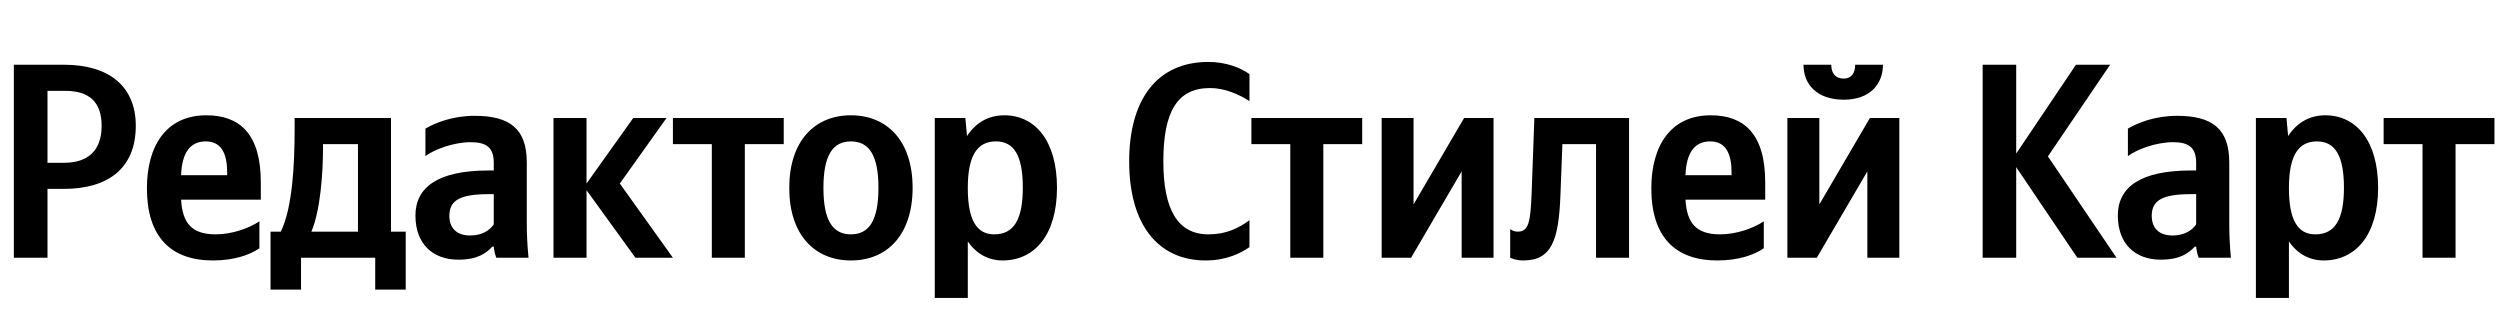 <svg xmlns="http://www.w3.org/2000/svg" xmlns:xlink="http://www.w3.org/1999/xlink" width="285.363" height="37.152"><path fill="#000" d="M1.58 7.39L1.58 29.42L5.42 29.42L5.42 21.56L7.29 21.56C12.30 21.56 15.50 19.24 15.50 14.36C15.50 9.92 12.52 7.39 7.32 7.39ZM7.32 18.58L5.42 18.58L5.42 10.37L7.45 10.37C10.14 10.37 11.60 11.60 11.60 14.36C11.60 17.24 9.99 18.58 7.32 18.58ZM29.61 28.34L29.61 25.26C28.43 26.06 26.47 26.75 24.63 26.75C21.87 26.75 20.83 25.46 20.67 22.79L29.77 22.79L29.77 20.80C29.77 15.25 27.33 13.16 23.55 13.16C18.96 13.16 16.77 16.67 16.77 21.49C16.77 27.04 19.50 29.73 24.31 29.73C26.72 29.73 28.50 29.10 29.61 28.34ZM23.49 16.14C25.36 16.14 25.93 17.69 25.93 19.69L25.93 20.00L20.67 20.00C20.76 17.47 21.68 16.14 23.49 16.14ZM46.31 26.44L44.63 26.44L44.63 13.47L33.63 13.47L33.63 14.84C33.63 18.73 33.38 23.77 32.05 26.44L30.88 26.44L30.88 33.06L34.36 33.06L34.36 29.42L42.83 29.42L42.83 33.06L46.31 33.06ZM40.86 26.44L35.54 26.44C36.58 24.03 36.87 19.69 36.87 16.93L36.87 16.45L40.86 16.45ZM60.13 18.54C60.13 14.68 58.17 13.22 54.18 13.22C51.67 13.22 49.71 14.01 48.56 14.68L48.56 17.82C49.58 17.05 51.80 16.23 53.73 16.23C55.54 16.23 56.36 16.86 56.36 18.58L56.36 19.46L55.76 19.46C49.99 19.46 47.42 21.37 47.42 24.60C47.42 27.83 49.39 29.64 52.31 29.64C54.52 29.64 55.48 28.91 56.20 28.15L56.36 28.15C56.39 28.56 56.52 29.10 56.65 29.42L60.33 29.42C60.20 28.12 60.13 26.82 60.13 25.52ZM56.36 25.61C55.89 26.31 55.00 26.88 53.67 26.88C52.08 26.88 51.29 25.99 51.29 24.63C51.29 22.82 52.59 22.16 55.82 22.16L56.36 22.16ZM72.53 29.42L76.81 29.42L70.75 20.95L76.08 13.47L72.28 13.47L66.95 20.95L66.95 13.47L63.18 13.47L63.18 29.42L66.95 29.42L66.95 21.71ZM89.46 16.45L89.46 13.47L76.81 13.47L76.81 16.45L81.25 16.45L81.25 29.42L85.02 29.42L85.02 16.45ZM97.13 13.16C92.98 13.16 90.09 16.10 90.09 21.46C90.09 26.79 92.98 29.73 97.13 29.73C101.28 29.73 104.17 26.79 104.17 21.43C104.17 16.10 101.28 13.16 97.13 13.16ZM97.13 26.75C95.04 26.75 93.99 25.14 93.99 21.46C93.99 17.75 95.04 16.14 97.13 16.14C99.22 16.14 100.27 17.75 100.27 21.43C100.27 25.14 99.22 26.75 97.13 26.75ZM110.19 13.47L106.70 13.47L106.70 34.01L110.47 34.01L110.47 27.55C111.43 28.97 112.82 29.73 114.44 29.73C118.11 29.73 120.65 26.79 120.65 21.43C120.65 16.10 118.18 13.16 114.63 13.16C112.85 13.16 111.39 13.98 110.38 15.53ZM113.49 26.75C111.49 26.75 110.47 25.14 110.47 21.46C110.47 17.75 111.55 16.14 113.68 16.14C115.74 16.14 116.75 17.75 116.75 21.43C116.75 25.14 115.67 26.75 113.49 26.75ZM137.64 29.73C140.02 29.73 141.64 28.88 142.62 28.21L142.62 25.14C141.35 26.06 139.96 26.75 137.93 26.75C134.44 26.75 132.79 23.93 132.79 18.42C132.79 12.74 134.38 10.05 138.12 10.05C139.86 10.05 141.48 10.81 142.62 11.54L142.62 8.46C141.60 7.73 139.96 7.07 137.93 7.07C132.06 7.07 128.89 11.38 128.89 18.42C128.89 25.65 132.19 29.73 137.64 29.73ZM155.49 16.45L155.49 13.47L142.84 13.47L142.84 16.45L147.28 16.45L147.28 29.42L151.05 29.42L151.05 16.45ZM157.71 13.47L157.71 29.42L161.07 29.42L166.84 19.56L166.84 29.42L170.48 29.42L170.48 13.47L167.12 13.47L161.35 23.33L161.35 13.47ZM172.38 26.15L172.38 29.42C172.38 29.42 172.99 29.73 173.87 29.73C177.11 29.73 177.93 27.45 178.12 22.16L178.34 16.45L182.18 16.45L182.18 29.42L185.95 29.42L185.95 13.47L175.14 13.47L174.83 22.00C174.70 25.39 174.48 26.44 173.24 26.44C172.70 26.44 172.38 26.15 172.38 26.15ZM201.33 28.34L201.33 25.26C200.15 26.06 198.19 26.75 196.35 26.75C193.59 26.75 192.55 25.46 192.39 22.79L201.49 22.79L201.49 20.80C201.49 15.25 199.04 13.16 195.27 13.16C190.68 13.16 188.49 16.67 188.49 21.49C188.49 27.04 191.21 29.73 196.03 29.73C198.44 29.73 200.22 29.10 201.33 28.34ZM195.21 16.14C197.08 16.14 197.65 17.69 197.65 19.69L197.65 20.00L192.39 20.00C192.48 17.47 193.40 16.14 195.21 16.14ZM210.46 11.38C213.44 11.38 214.93 9.61 214.93 7.39L211.76 7.39C211.76 8.43 211.25 8.97 210.46 8.97C209.60 8.97 209.03 8.46 209.03 7.39L205.86 7.39C205.86 9.64 207.41 11.38 210.46 11.38ZM204.02 13.47L204.02 29.42L207.38 29.42L213.15 19.56L213.15 29.42L216.80 29.42L216.80 13.47L213.44 13.47L207.67 23.33L207.67 13.47ZM237.12 29.42L241.59 29.42L233.76 17.85L240.86 7.39L236.96 7.39L230.14 17.53L230.14 7.39L226.31 7.39L226.31 29.42L230.14 29.42L230.14 19.08ZM254.46 18.54C254.46 14.68 252.49 13.22 248.50 13.22C245.99 13.22 244.03 14.01 242.89 14.68L242.89 17.82C243.90 17.05 246.12 16.23 248.05 16.23C249.86 16.23 250.68 16.86 250.68 18.58L250.68 19.46L250.08 19.46C244.31 19.46 241.74 21.37 241.74 24.60C241.74 27.83 243.71 29.64 246.63 29.64C248.84 29.64 249.80 28.91 250.53 28.15L250.68 28.15C250.72 28.56 250.84 29.10 250.97 29.42L254.65 29.42C254.52 28.12 254.46 26.82 254.46 25.52ZM250.68 25.61C250.21 26.31 249.32 26.88 247.99 26.88C246.40 26.88 245.61 25.99 245.61 24.63C245.61 22.82 246.91 22.16 250.14 22.16L250.68 22.16ZM260.99 13.47L257.50 13.47L257.50 34.01L261.27 34.01L261.27 27.55C262.22 28.97 263.62 29.73 265.23 29.73C268.91 29.73 271.45 26.79 271.45 21.43C271.45 16.10 268.97 13.16 265.42 13.16C263.65 13.16 262.19 13.98 261.18 15.53ZM264.28 26.75C262.29 26.75 261.27 25.14 261.27 21.46C261.27 17.75 262.35 16.14 264.47 16.14C266.53 16.14 267.55 17.75 267.55 21.43C267.55 25.14 266.47 26.75 264.28 26.75ZM284.73 16.45L284.73 13.47L272.08 13.47L272.08 16.45L276.52 16.45L276.52 29.42L280.29 29.42L280.29 16.45Z"/></svg>